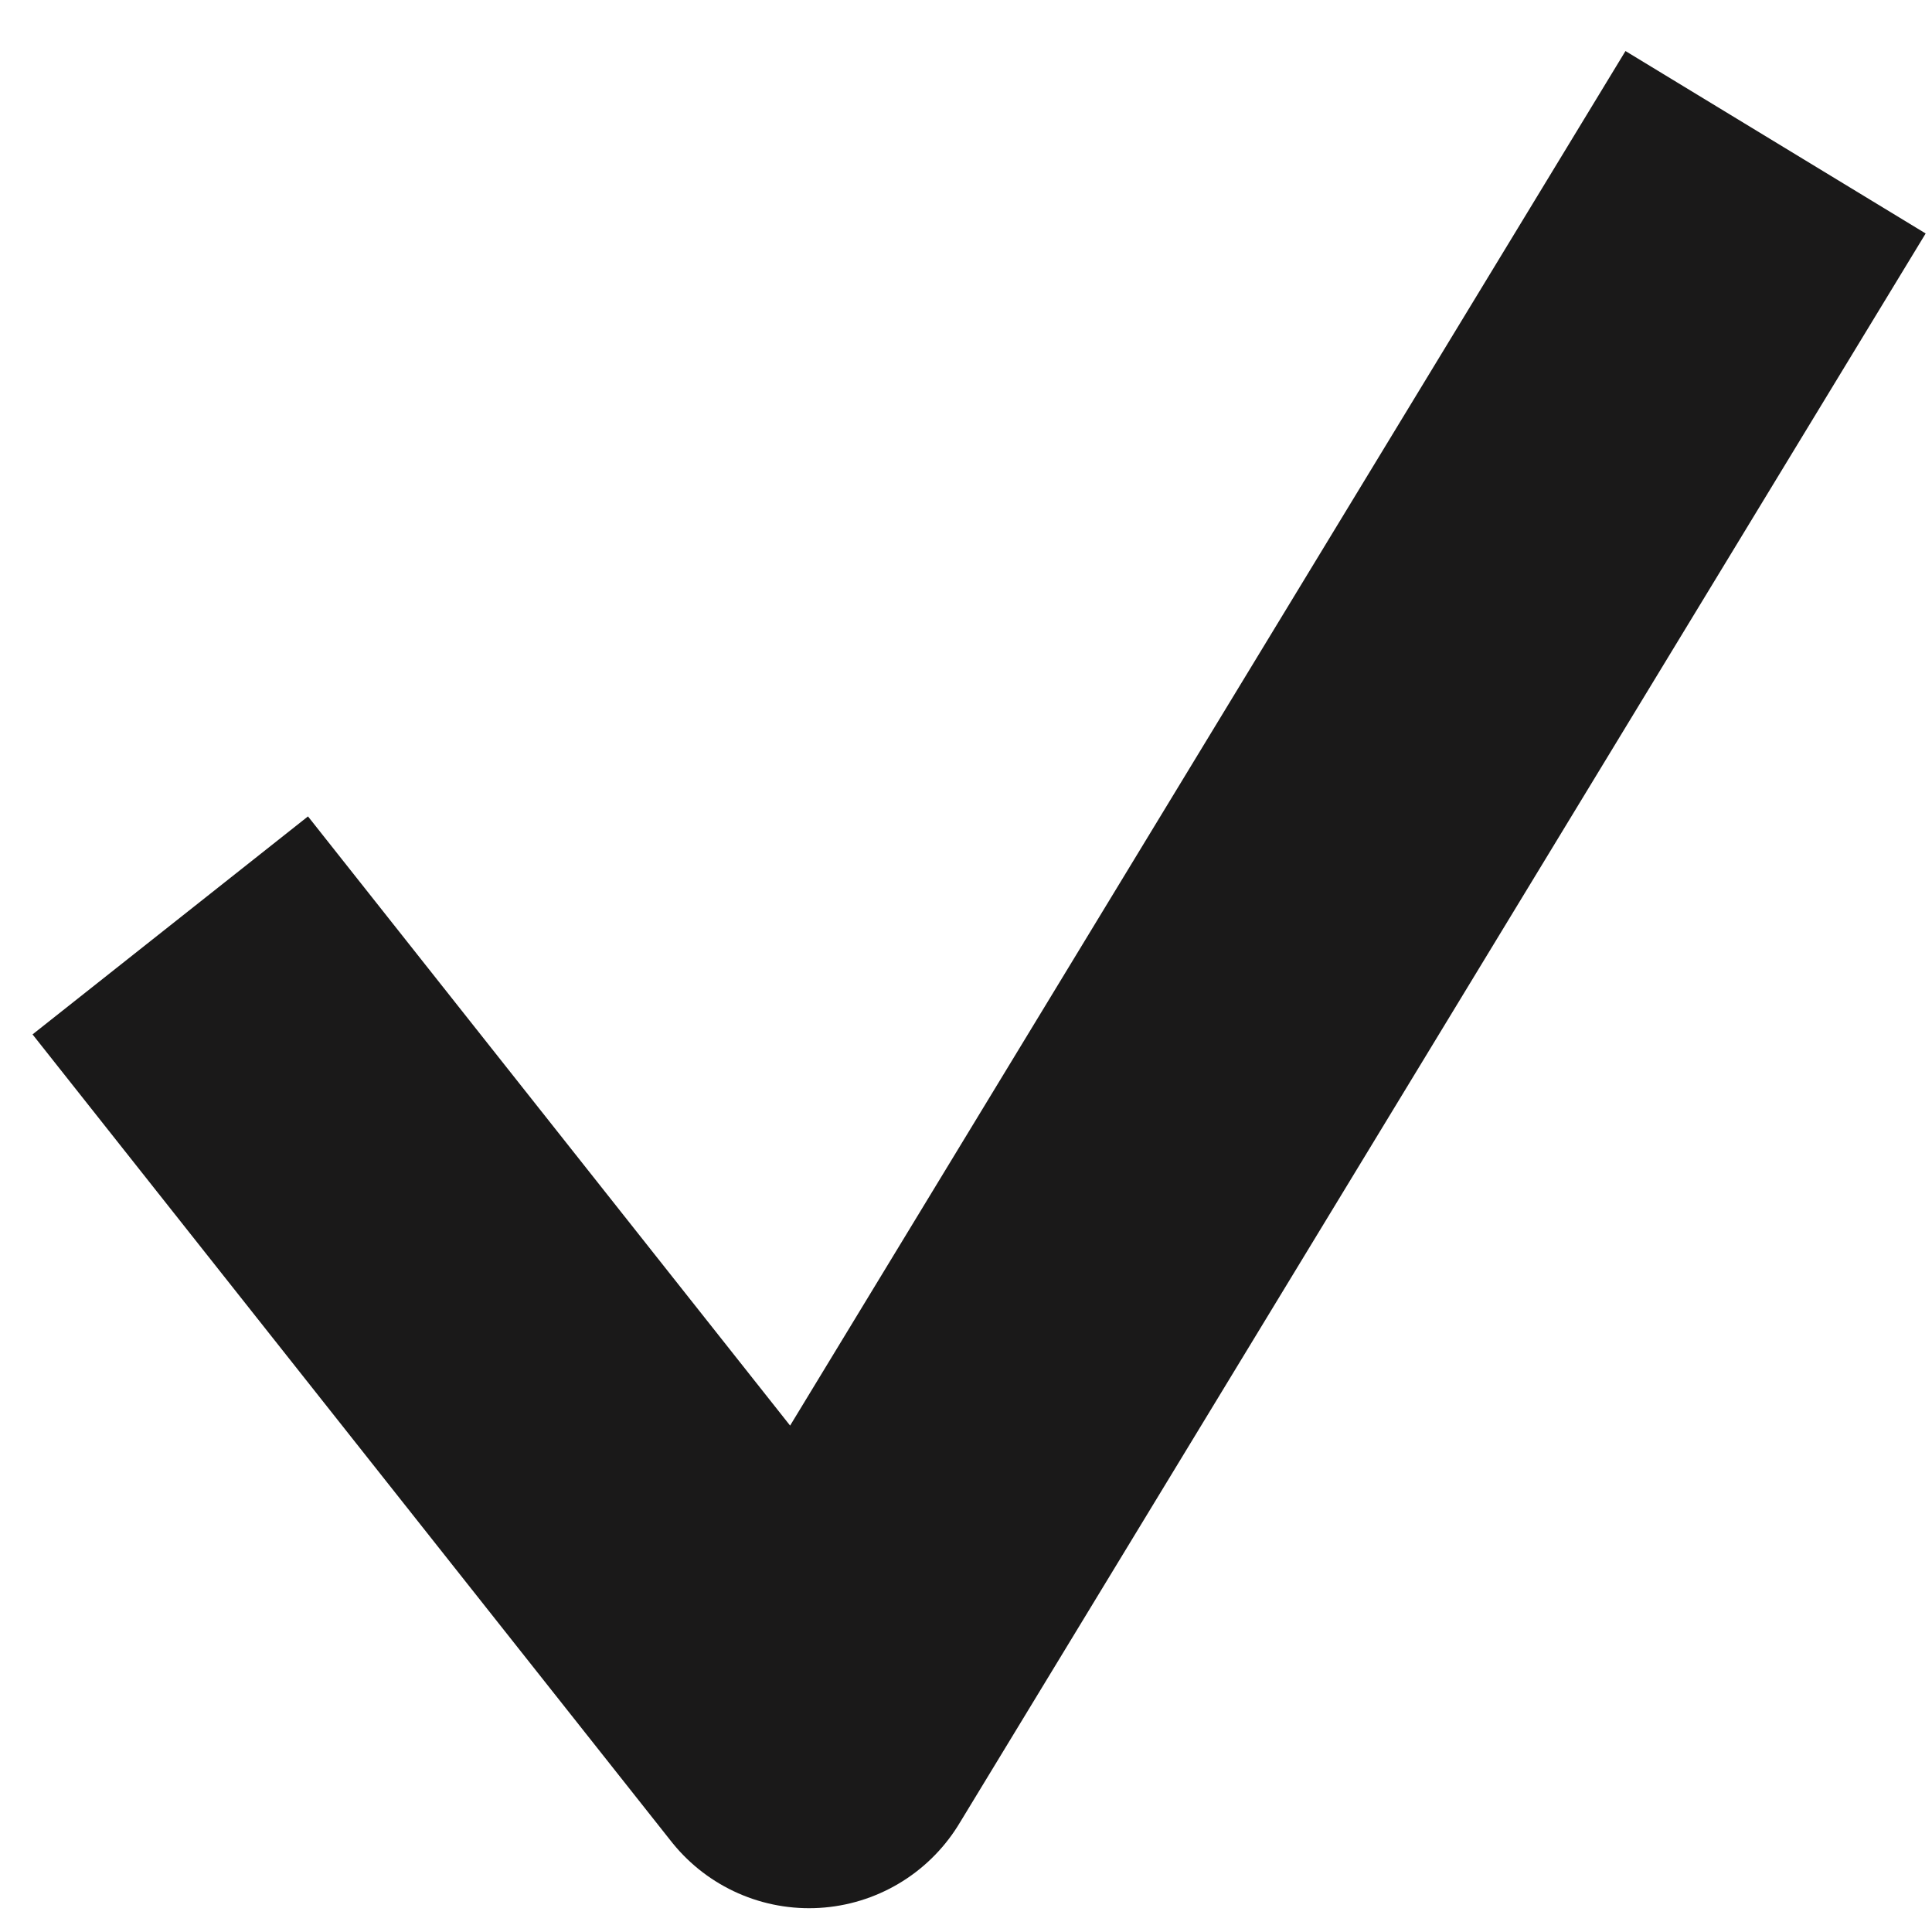<svg width="22" height="22" viewBox="0 0 22 22" fill="none" xmlns="http://www.w3.org/2000/svg">
<path d="M3.18 12.106L9.213 19.729L19.18 3.329" stroke="#1A1919" stroke-width="4" stroke-linecap="square" stroke-linejoin="round"/>
</svg>
